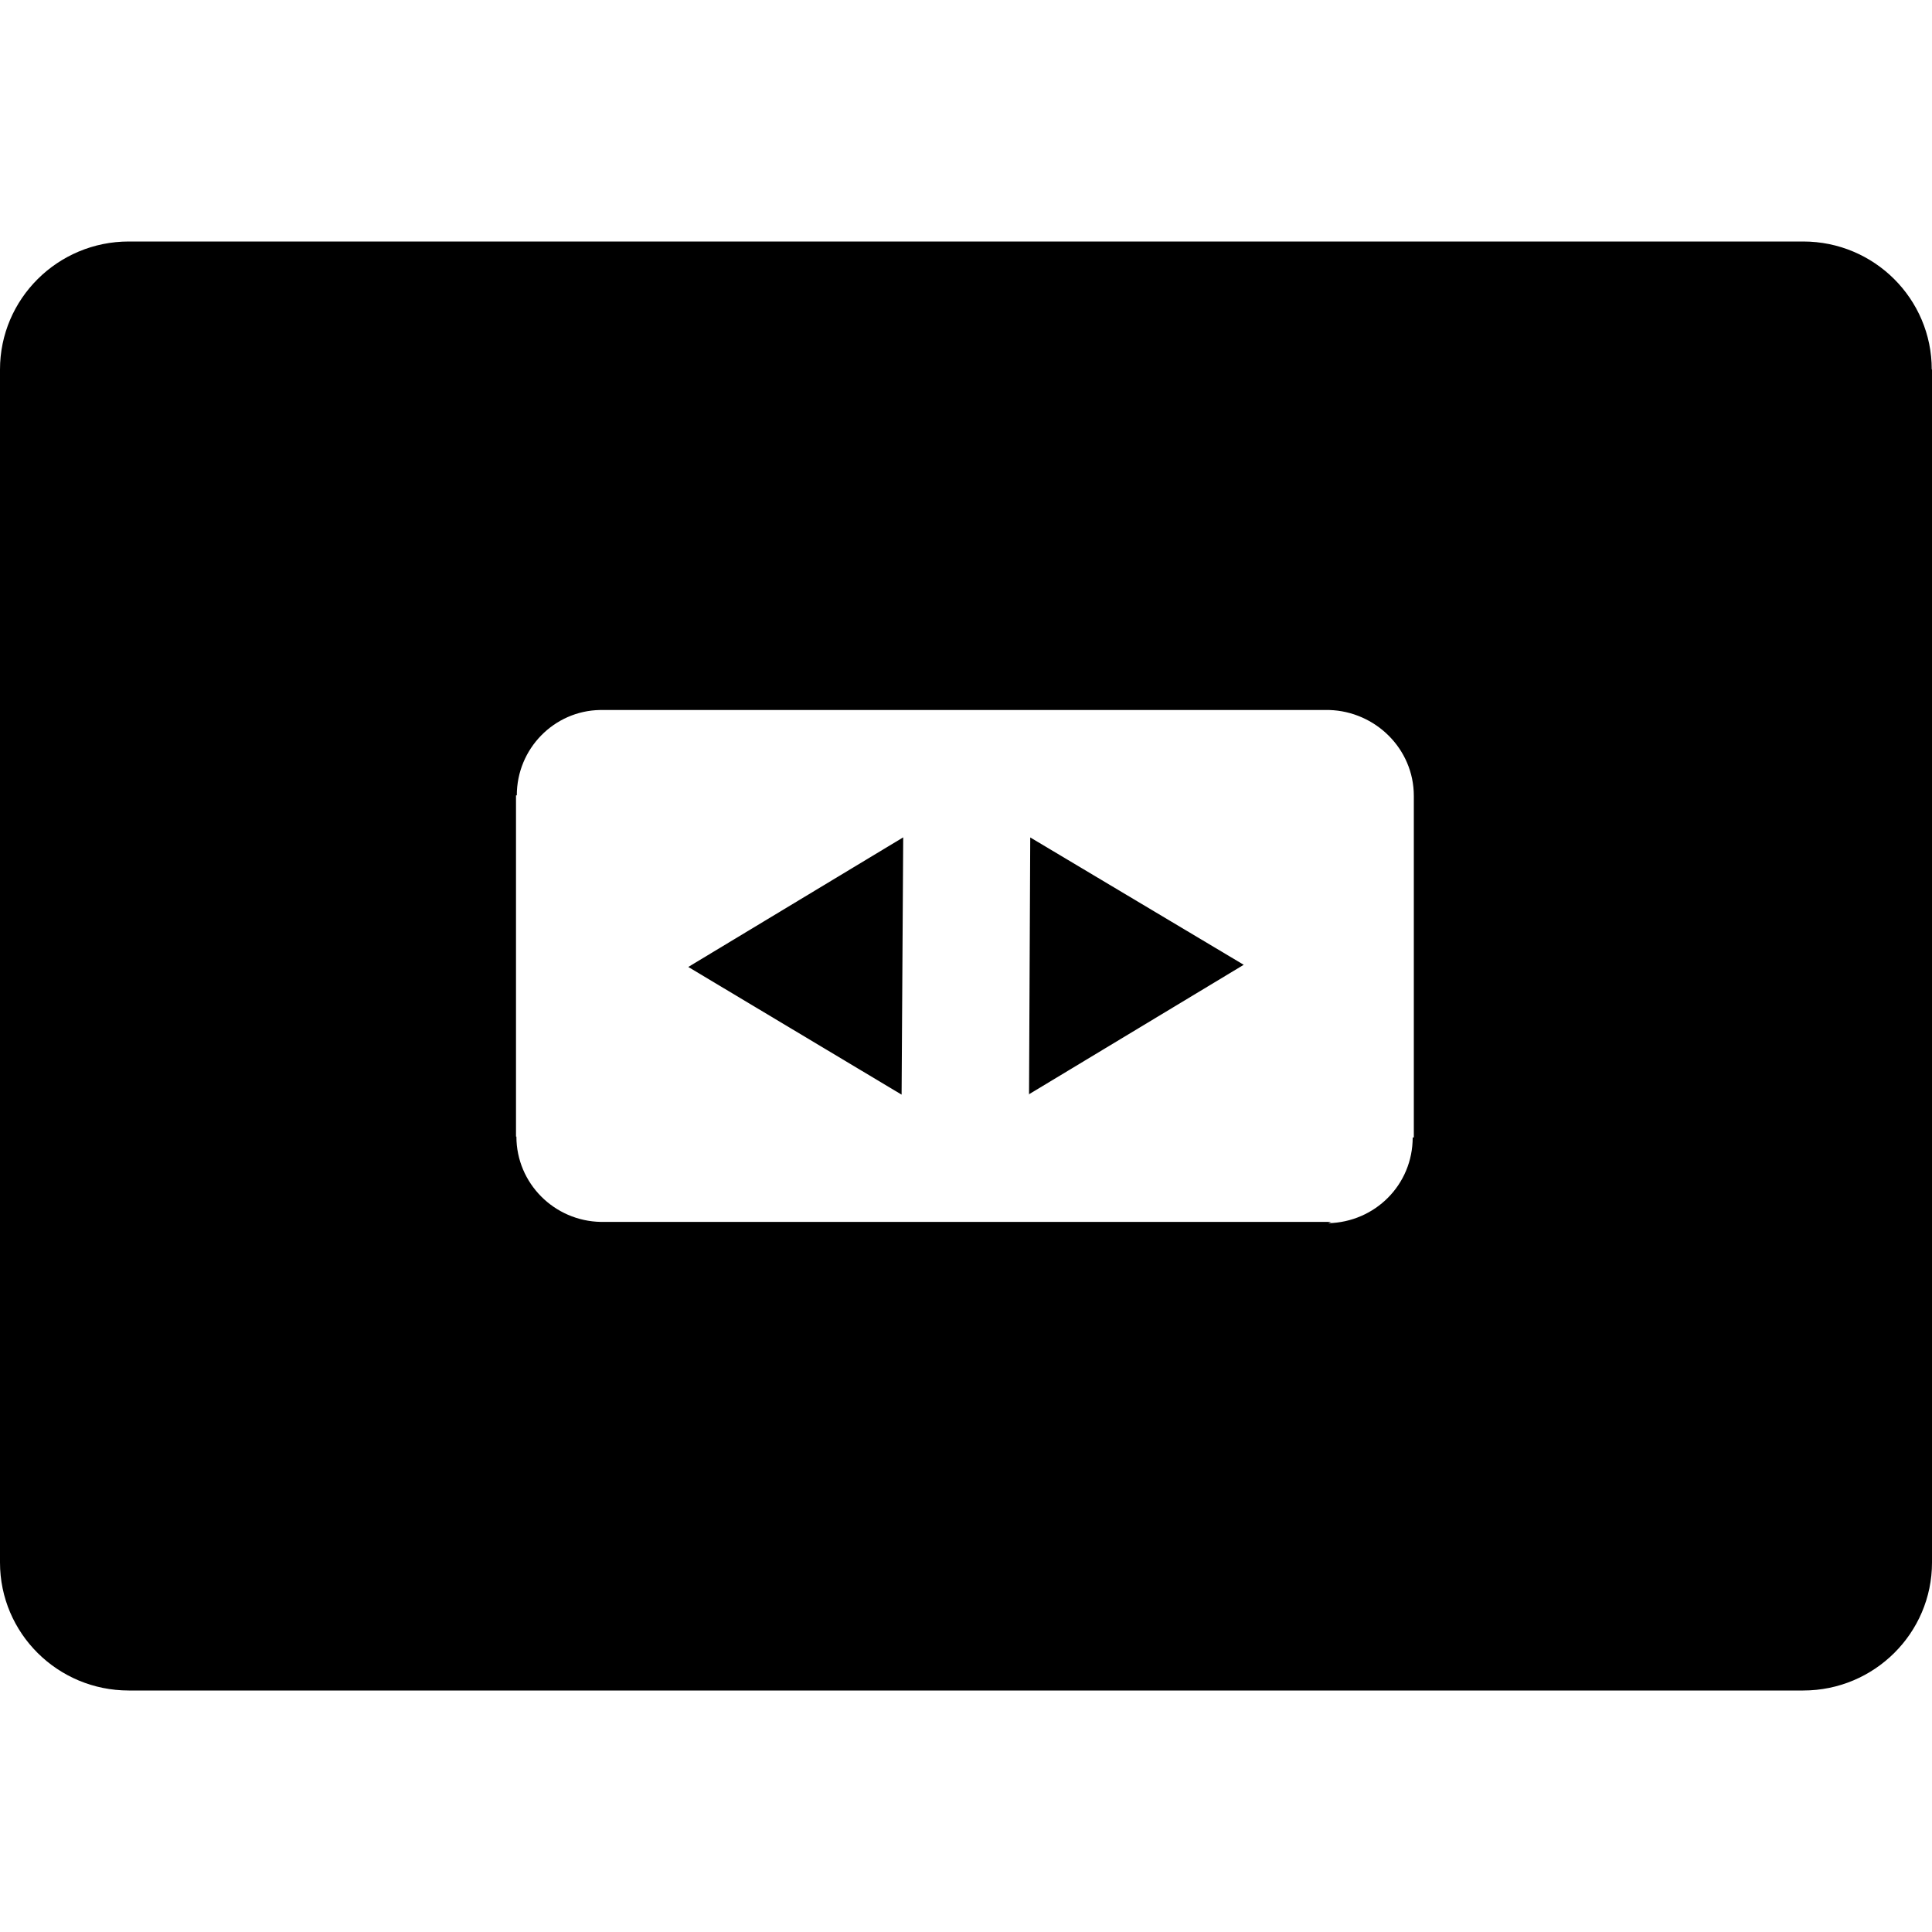 <svg role="img" viewBox="0 0 24 24" xmlns="http://www.w3.org/2000/svg"><title>Speaker Deck icon</title><path d="M11.2 13.598l.02-3.196-2.67 1.61M12.798 10.403l-.015 3.19 2.667-1.608M12.783 13.598v-.004l-.004.002M23.997 4.59c0-.878-.715-1.59-1.597-1.59H1.6C.717 3 0 3.713 0 4.59v14.82C0 20.288.715 21 1.6 21h20.8c.883 0 1.6-.713 1.6-1.59V4.59h-.003zm-6.434 9.54h-.014c0 .586-.466 1.052-1.05 1.065l.036-.016h-9.07c-.58-.01-1.05-.48-1.05-1.06H6.41V9.88h.01c0-.58.463-1.05 1.033-1.06h9.06c.57.017 1.05.48 1.05 1.067v4.244z"/></svg>